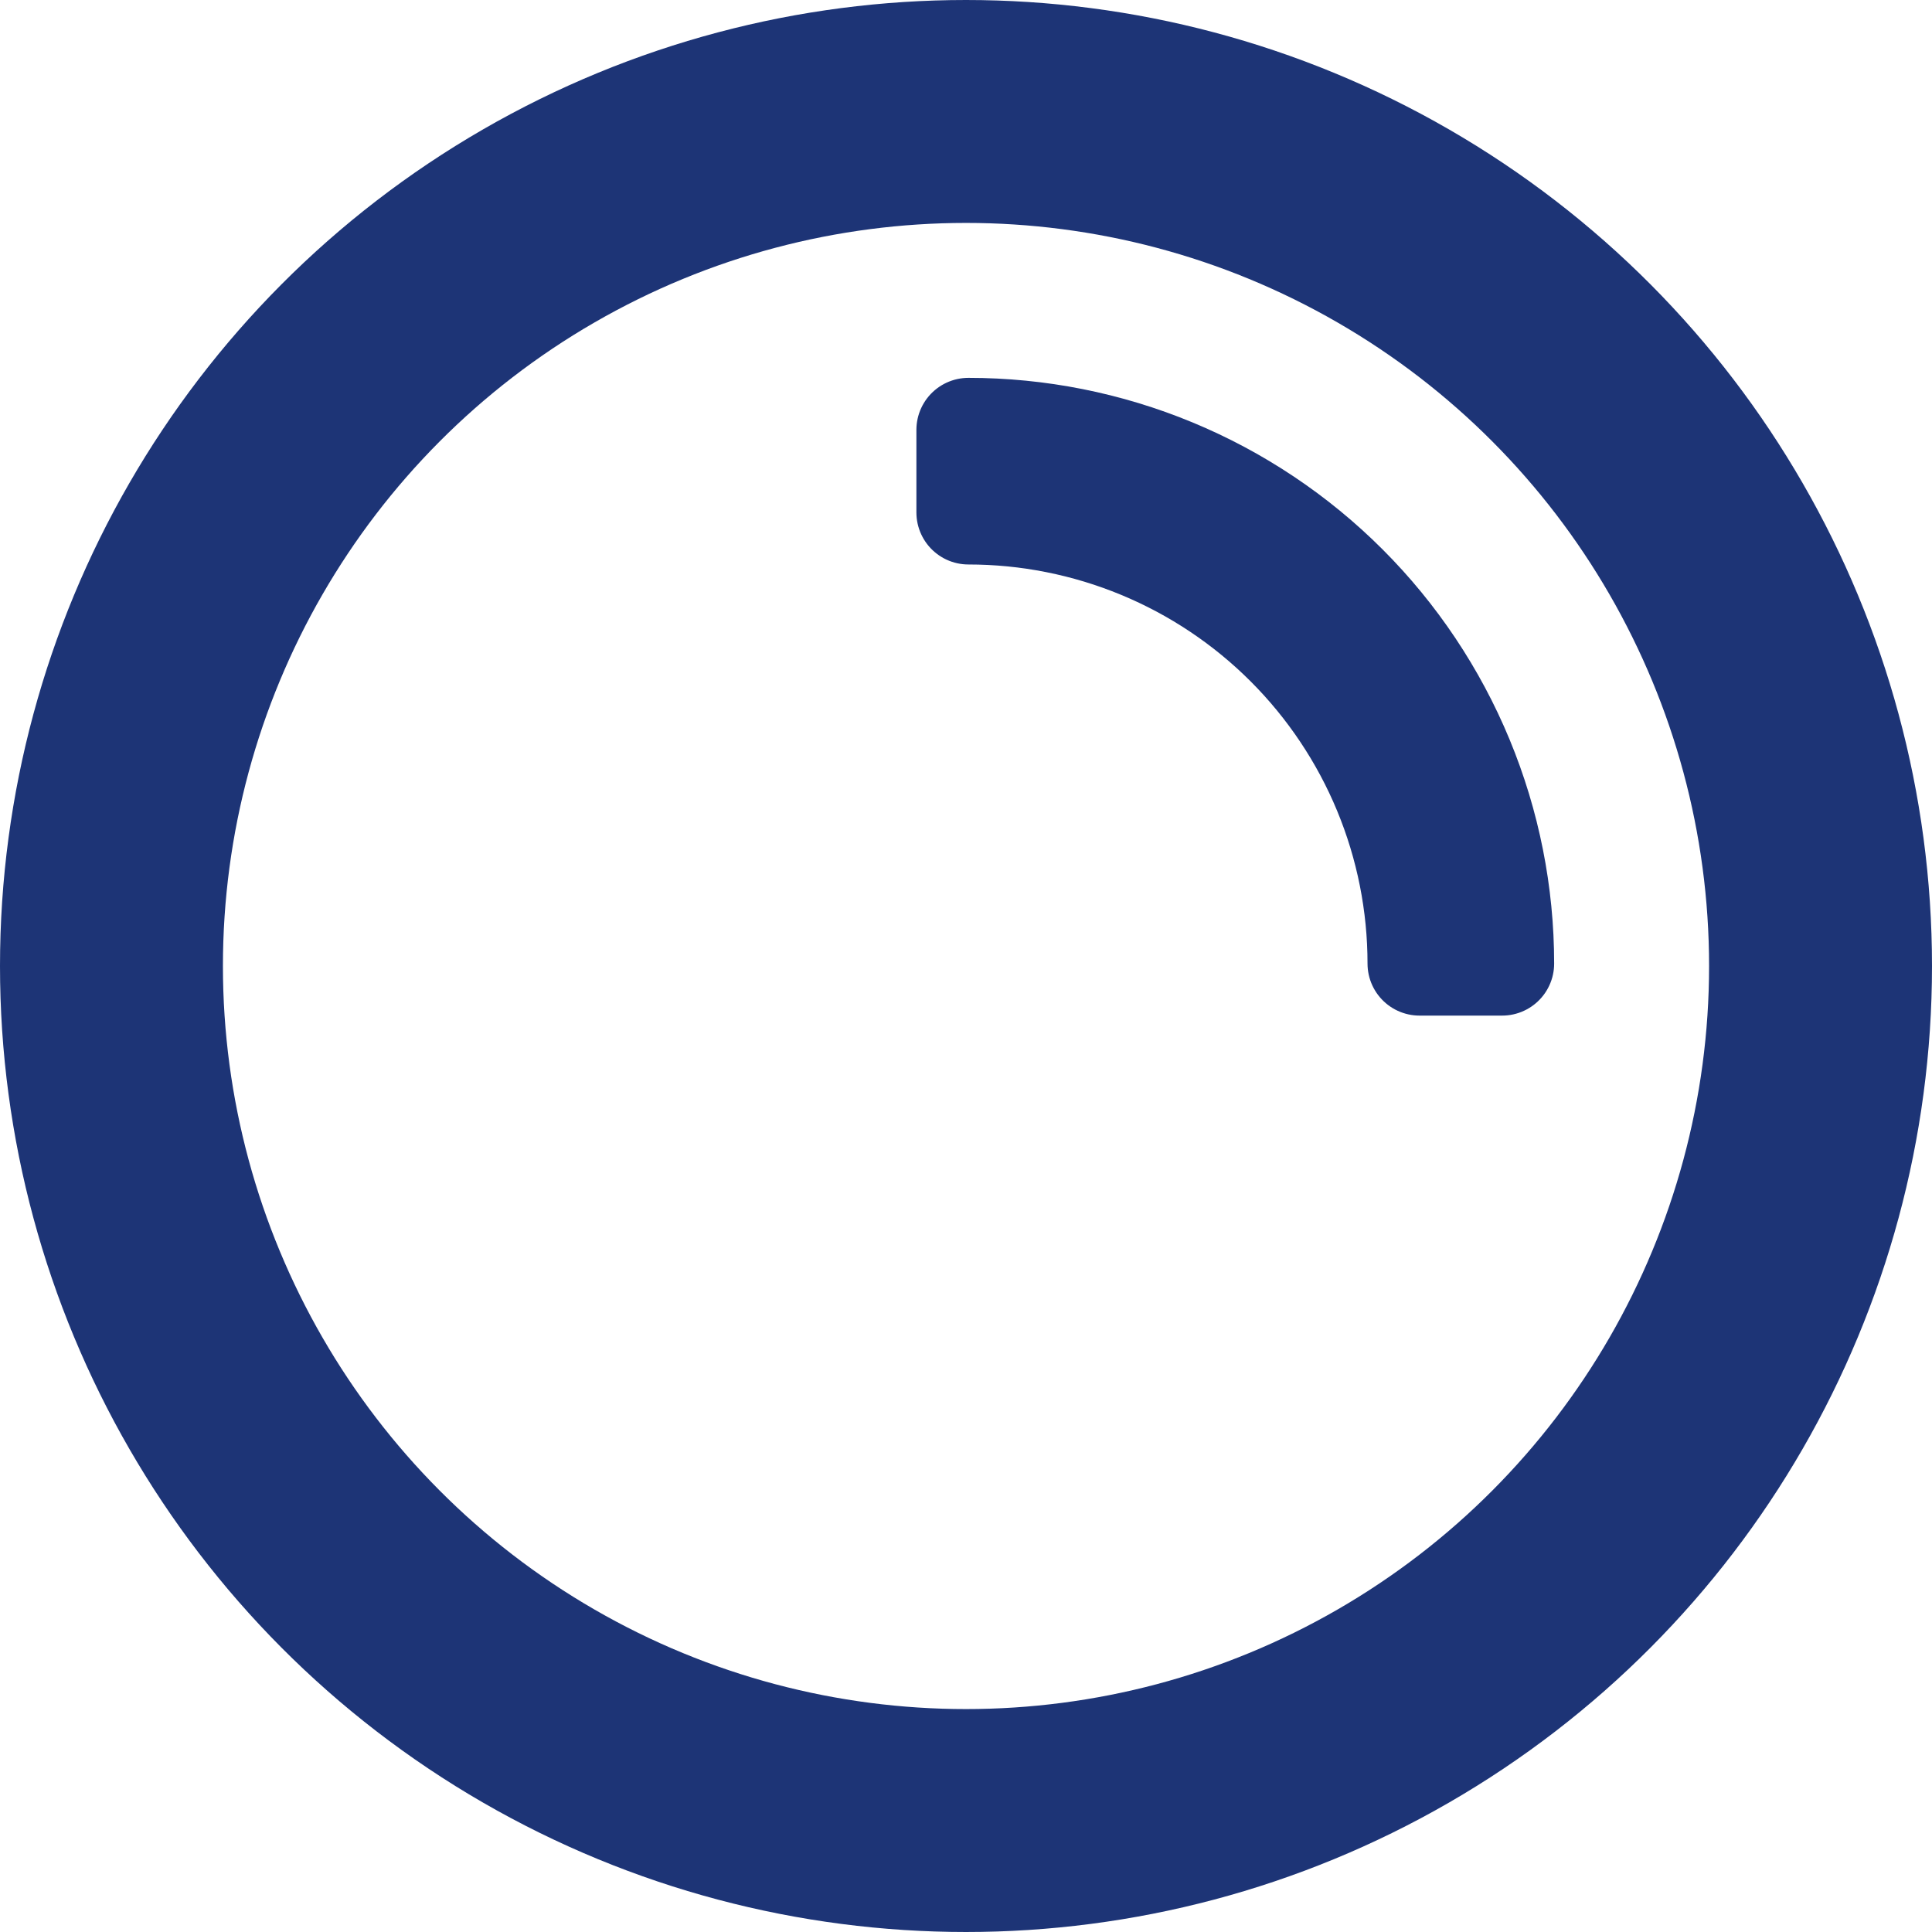<svg width="1200" height="1200" viewBox="0 0 1200 1200" fill="none" xmlns="http://www.w3.org/2000/svg">
<circle cx="600" cy="600" r="530.769" stroke="#1D3476" stroke-width="138.462"/>
<path d="M933 598.5C933 554.967 924.425 511.86 907.766 471.64C891.107 431.421 866.689 394.877 835.906 364.094C805.123 333.311 768.579 308.893 728.36 292.234C688.14 275.574 645.033 267 601.5 267L601.5 318.3C638.296 318.3 674.732 325.548 708.728 339.629C742.723 353.71 773.612 374.35 799.631 400.369C825.65 426.388 846.29 457.277 860.371 491.272C874.452 525.268 881.7 561.704 881.7 598.5H933Z" stroke="#1D3476" stroke-width="64.615" stroke-linejoin="round"/>
</svg>
